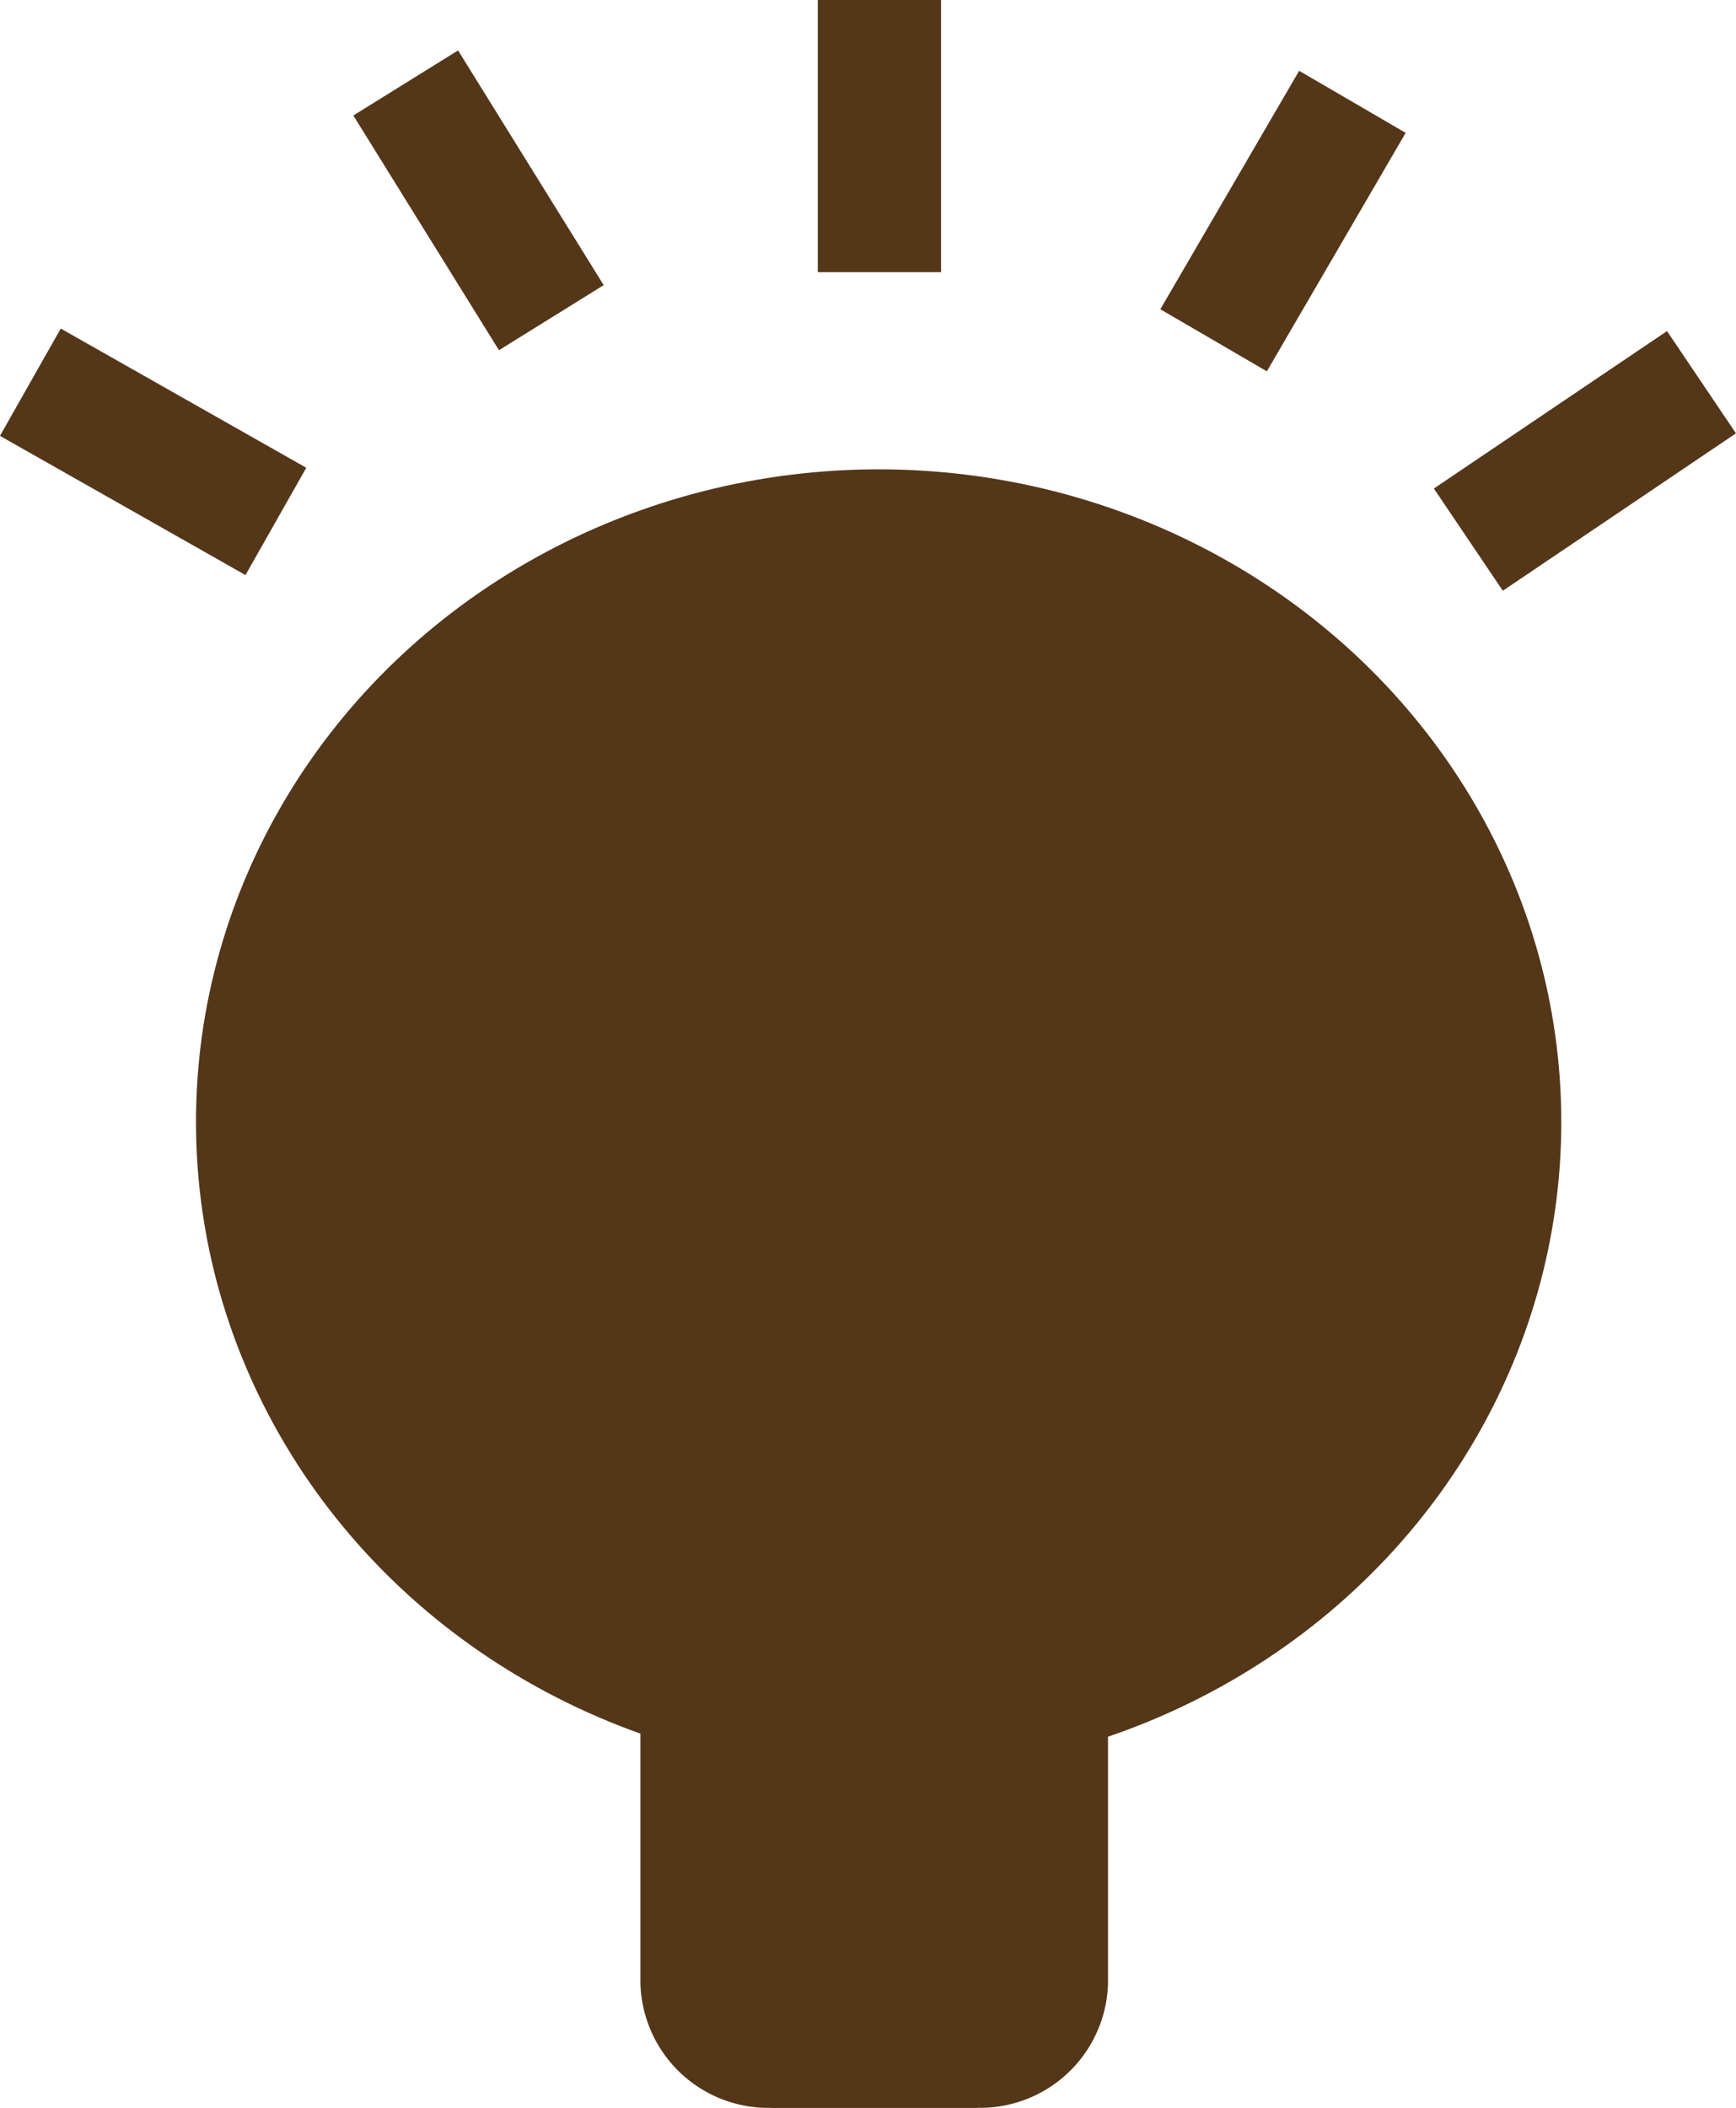 <svg fill="currentColor" viewBox="0 0 42.25 51.272" height="51.272" width="42.25" xmlns="http://www.w3.org/2000/svg"> <g transform="translate(-975.083 -2386.148)" id="Group_1330"> <path fill="#543619" transform="translate(991.659 2422.424)" d="M0,0H9.4V11.957a2.145,2.145,0,0,1-2.192,2.094H2.192A2.145,2.145,0,0,1,0,11.957Z" id="Path_22279"></path> <g id="Group_1328"> <path fill="#543619" transform="translate(990.669 2421.479)" d="M.99.946V0H0V.946Zm9.4,0h.99V0h-.99Zm-9.4.946h9.4V0H.99ZM9.4.946V12.9h1.98V.946ZM8.2,14.051H3.181v1.891H8.2ZM1.98,12.9V.946H0V12.9Zm1.2,1.148A1.176,1.176,0,0,1,1.98,12.9H0a3.113,3.113,0,0,0,3.181,3.04ZM9.4,12.9a1.176,1.176,0,0,1-1.2,1.148v1.891a3.113,3.113,0,0,0,3.181-3.04Z" id="Path_22280"></path> <path stroke-width="3" stroke="#543619" fill="none" transform="translate(996.486 2386.148)" d="M0,0V6.62" id="Path_22281"></path> <path stroke-width="3" stroke="#543619" fill="none" transform="translate(1004.619 2388.625)" d="M3.378,0,0,5.8" id="Path_22282"></path> <path stroke-width="3" stroke="#543619" fill="none" transform="translate(1010.819 2395.445)" d="M5.674,0,0,3.829" id="Path_22283"></path> <path stroke-width="3" stroke="#543619" fill="none" transform="translate(984.957 2388.166)" d="M0,0,3.544,5.709" id="Path_22284"></path> <path stroke-width="3" stroke="#543619" fill="#543619" transform="translate(975.822 2395.445)" d="M0,0,5.975,3.386" id="Path_22285"></path> <ellipse fill="#543619" transform="translate(979.853 2397.564)" ry="15.875" rx="16.614" cy="15.875" cx="16.614" id="Ellipse_833"></ellipse> </g> </g></svg>